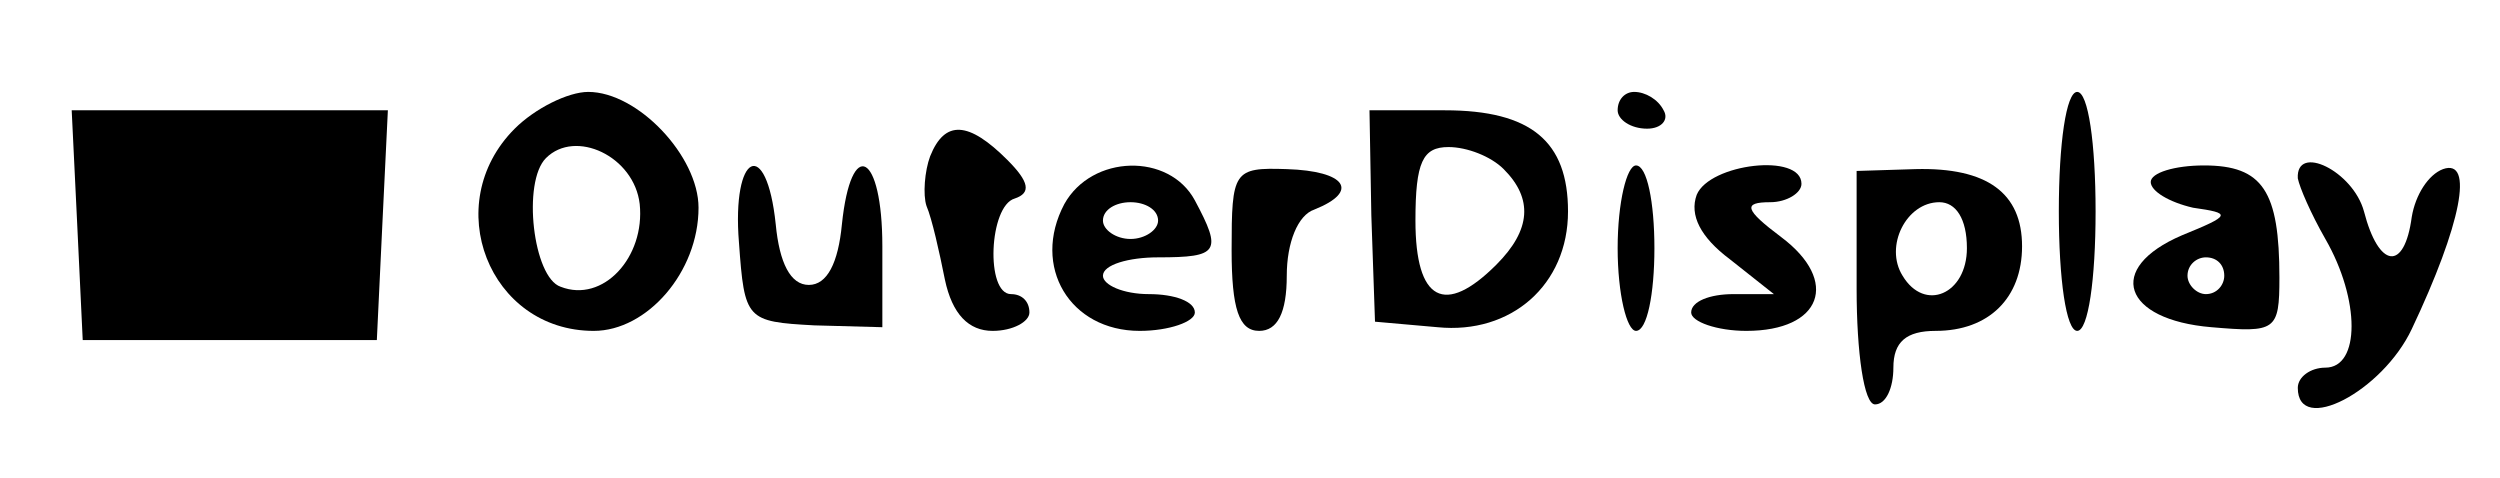 <?xml version="1.0" standalone="no"?>
<!DOCTYPE svg PUBLIC "-//W3C//DTD SVG 20010904//EN"
 "http://www.w3.org/TR/2001/REC-SVG-20010904/DTD/svg10.dtd">
<svg version="1.0" xmlns="http://www.w3.org/2000/svg"
 width="136pt" height="26pt" viewBox="0 0 136 26"
 preserveAspectRatio="xMidYMid meet">

<g transform="translate(0,26) scale(0.1,-0.1)"
fill="#000000" stroke="none">
<path d="M280 190 c-41 -41 -14 -110 43 -110 29 0 57 32 57 67 0 28 -33 63
-60 63 -11 0 -29 -9 -40 -20z m68 -41 c3 -29 -20 -54 -43 -45 -15 5 -21 57 -8
70 16 16 48 1 51 -25z"/>
<path d="M880 200 c0 -5 7 -10 16 -10 8 0 12 5 9 10 -3 6 -10 10 -16 10 -5 0
-9 -4 -9 -10z"/>
<path d="M1120 145 c0 -37 4 -65 10 -65 6 0 10 28 10 65 0 37 -4 65 -10 65 -6
0 -10 -28 -10 -65z"/>
<path d="M42 138 l3 -63 80 0 80 0 3 63 3 62 -86 0 -86 0 3 -62z"/>
<path d="M746 143 l2 -58 34 -3 c40 -4 71 23 71 63 0 38 -20 55 -67 55 l-41 0
1 -57z m72 25 c16 -16 15 -33 -4 -52 -28 -28 -44 -20 -44 24 0 32 4 40 18 40
10 0 23 -5 30 -12z"/>
<path d="M506 175 c-3 -8 -4 -21 -2 -27 3 -7 7 -25 10 -40 4 -19 13 -28 26
-28 11 0 20 5 20 10 0 6 -4 10 -10 10 -14 0 -12 48 2 52 9 3 8 9 -4 21 -21 21
-34 22 -42 2z"/>
<path d="M402 128 c3 -42 4 -43 41 -45 l37 -1 0 44 c0 51 -17 60 -22 12 -2
-21 -8 -33 -18 -33 -10 0 -16 12 -18 33 -5 48 -24 39 -20 -10z"/>
<path d="M579 149 c-18 -34 3 -69 41 -69 16 0 30 5 30 10 0 6 -11 10 -25 10
-14 0 -25 5 -25 10 0 6 14 10 30 10 33 0 35 3 20 31 -14 26 -56 25 -71 -2z
m51 -9 c0 -5 -7 -10 -15 -10 -8 0 -15 5 -15 10 0 6 7 10 15 10 8 0 15 -4 15
-10z"/>
<path d="M670 124 c0 -32 4 -44 15 -44 10 0 15 10 15 30 0 18 6 33 15 36 25
10 17 21 -15 22 -29 1 -30 -1 -30 -44z"/>
<path d="M880 125 c0 -25 5 -45 10 -45 6 0 10 20 10 45 0 25 -4 45 -10 45 -5
0 -10 -20 -10 -45z"/>
<path d="M923 154 c-4 -11 2 -23 18 -35 l24 -19 -22 0 c-13 0 -23 -4 -23 -10
0 -5 14 -10 30 -10 41 0 51 27 19 51 -20 15 -21 19 -6 19 9 0 17 5 17 10 0 17
-50 11 -57 -6z"/>
<path d="M1010 103 c0 -35 4 -63 10 -63 6 0 10 9 10 20 0 14 7 20 23 20 29 0
47 18 47 46 0 29 -19 43 -58 42 l-32 -1 0 -64z m60 22 c0 -25 -23 -35 -35 -15
-10 16 2 40 20 40 9 0 15 -9 15 -25z"/>
<path d="M1170 161 c0 -5 10 -11 23 -14 21 -3 21 -4 -6 -15 -42 -18 -32 -46
16 -50 35 -3 37 -2 37 27 0 47 -9 61 -41 61 -16 0 -29 -4 -29 -9z m40 -51 c0
-5 -4 -10 -10 -10 -5 0 -10 5 -10 10 0 6 5 10 10 10 6 0 10 -4 10 -10z"/>
<path d="M1250 163 c1 -5 7 -19 15 -33 19 -33 19 -70 0 -70 -8 0 -15 -5 -15
-11 0 -26 46 -2 62 32 27 57 34 93 17 87 -8 -3 -15 -14 -17 -26 -4 -30 -18
-28 -26 3 -6 22 -37 37 -36 18z"/>
</g>
</svg>
